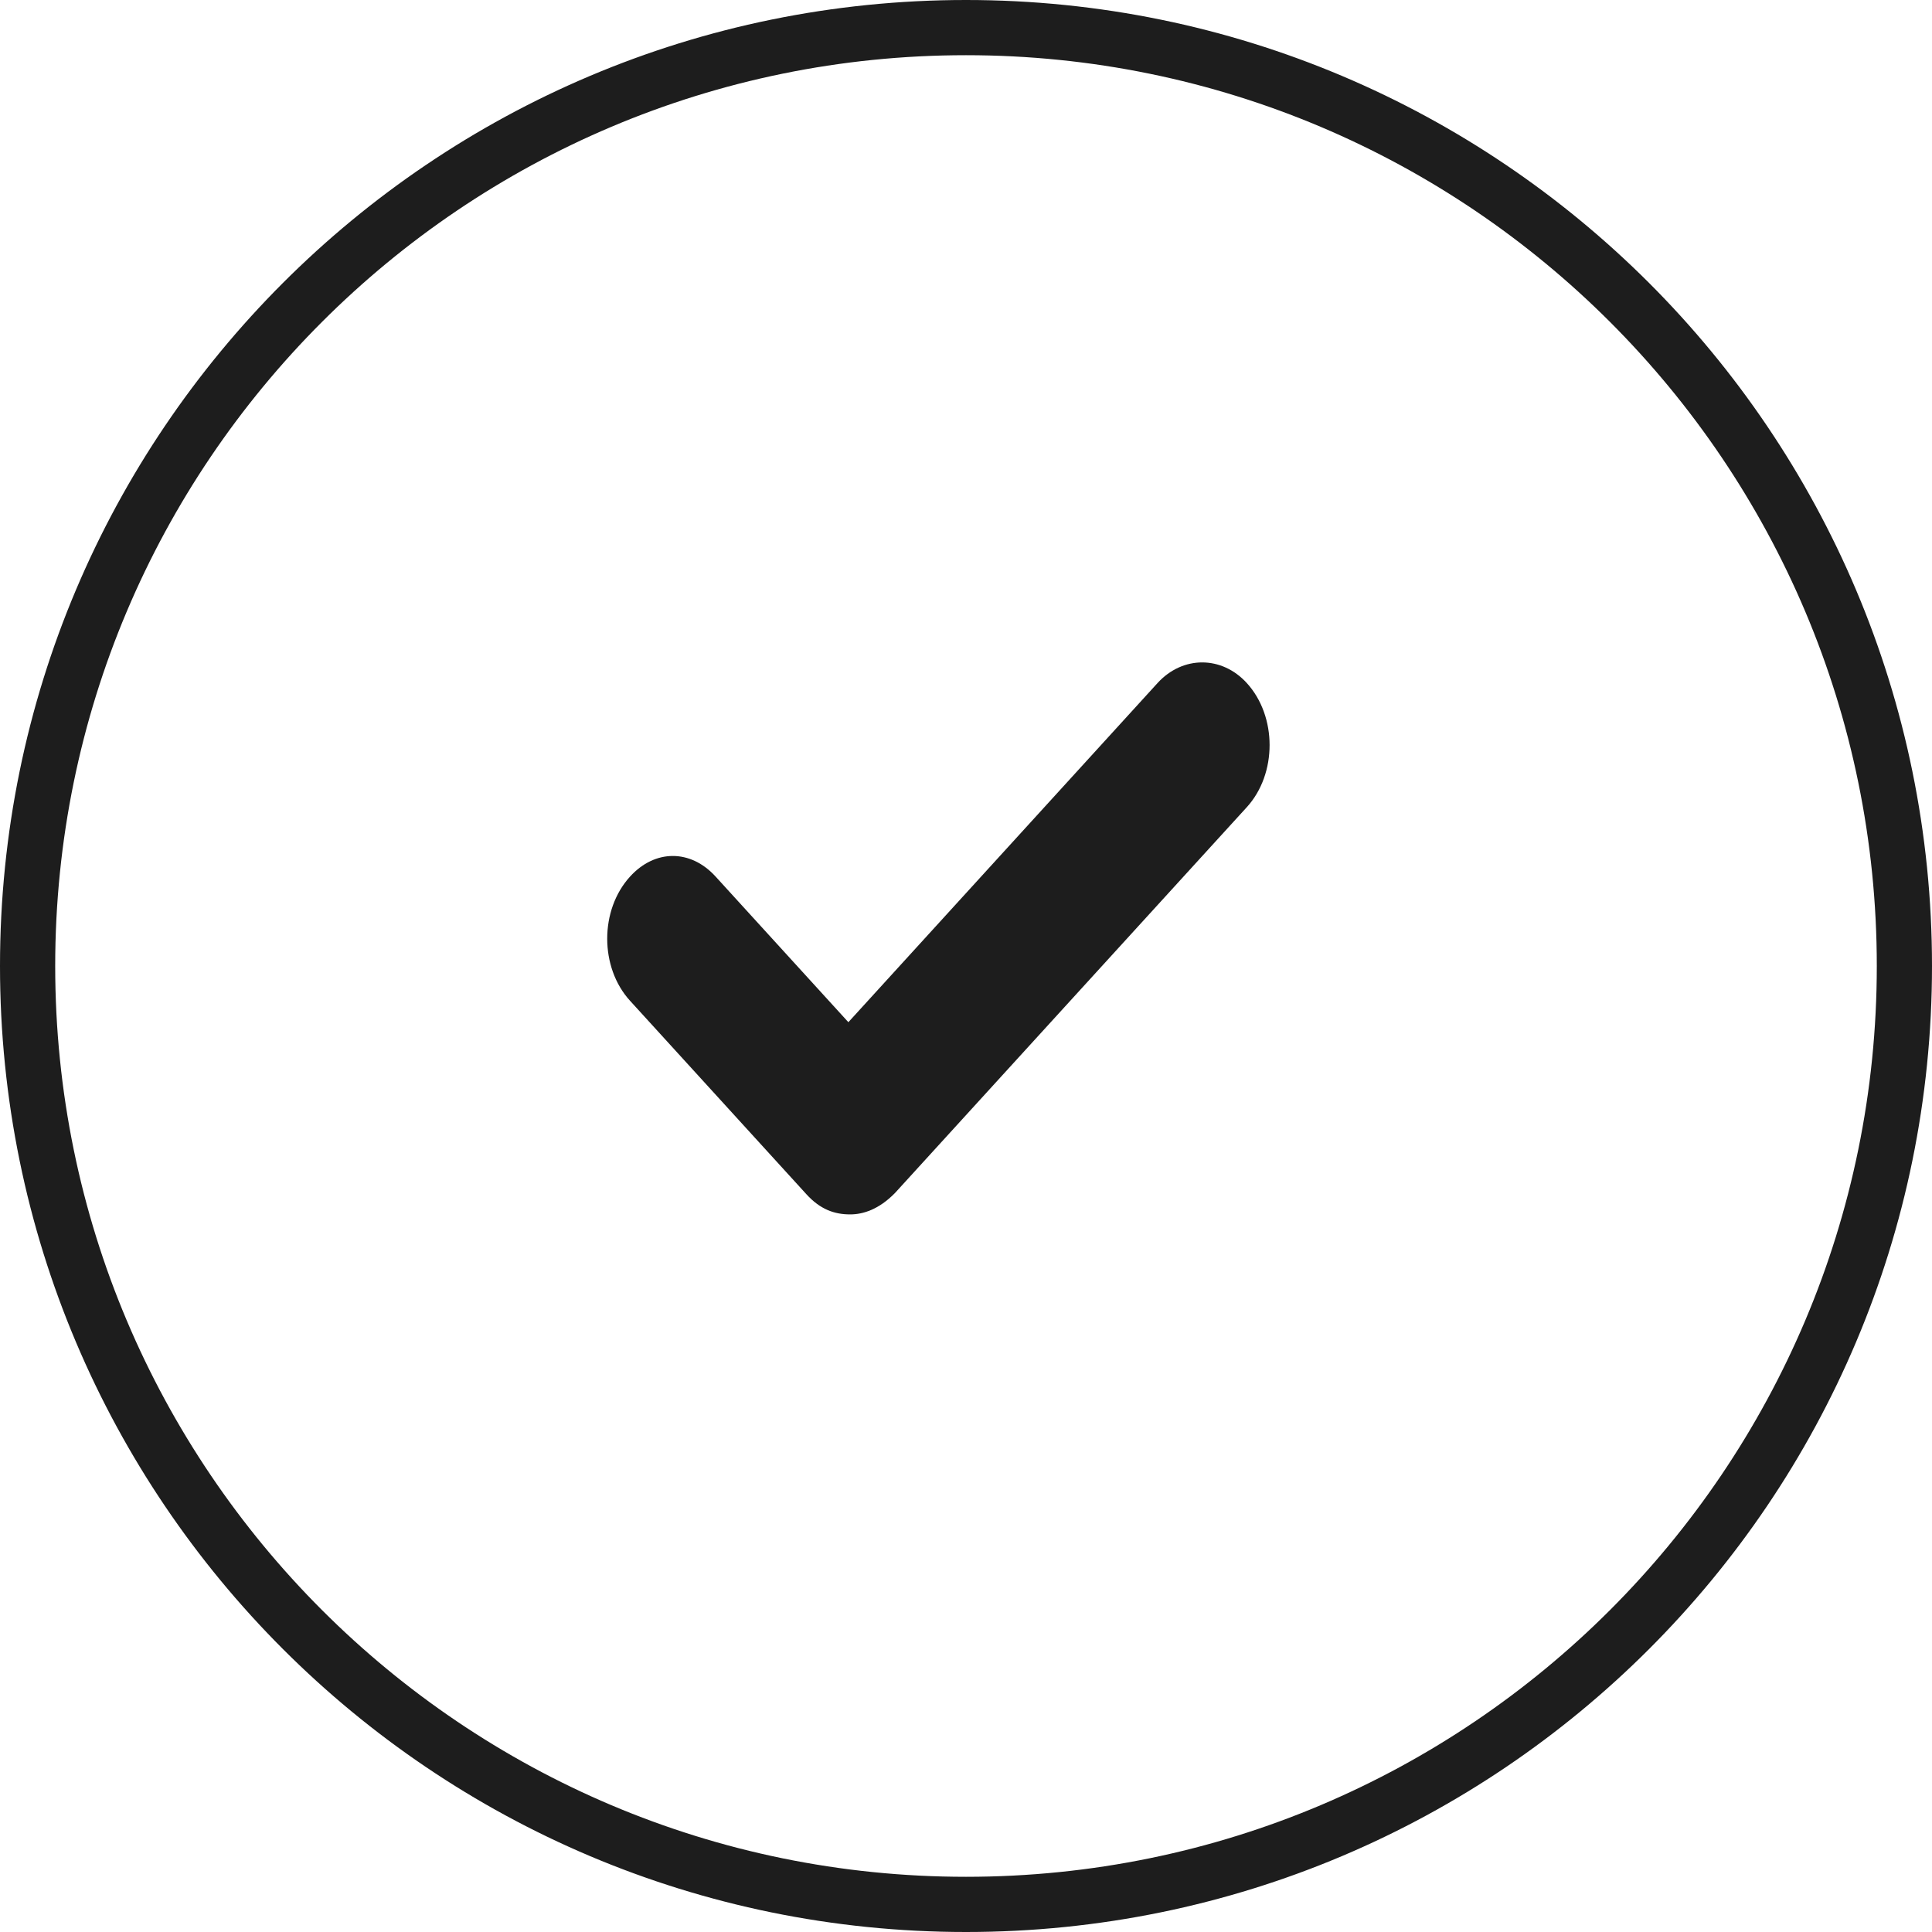 <svg width="35" height="35" viewBox="0 0 35 35" fill="none" xmlns="http://www.w3.org/2000/svg">
<path fill-rule="evenodd" clip-rule="evenodd" d="M17.5 34C26.613 34 34 26.613 34 17.5C34 8.387 26.613 1 17.5 1C8.387 1 1 8.387 1 17.5C1 26.613 8.387 34 17.5 34ZM17.5 35C27.165 35 35 27.165 35 17.5C35 7.835 27.165 0 17.5 0C7.835 0 0 7.835 0 17.5C0 27.165 7.835 35 17.5 35Z" fill="#1D1D1D"/>
<path fill-rule="evenodd" clip-rule="evenodd" d="M15.369 18.518L20.971 12.373C21.425 11.876 22.133 11.876 22.587 12.374C23.137 12.977 23.138 14.018 22.587 14.623L16.213 21.613C15.923 21.909 15.638 22 15.401 22C15.114 22 14.858 21.908 14.61 21.636L11.413 18.129C10.863 17.526 10.862 16.485 11.414 15.88C11.866 15.383 12.511 15.382 12.964 15.88L15.369 18.518Z" fill="#1D1D1D"/>
</svg>
